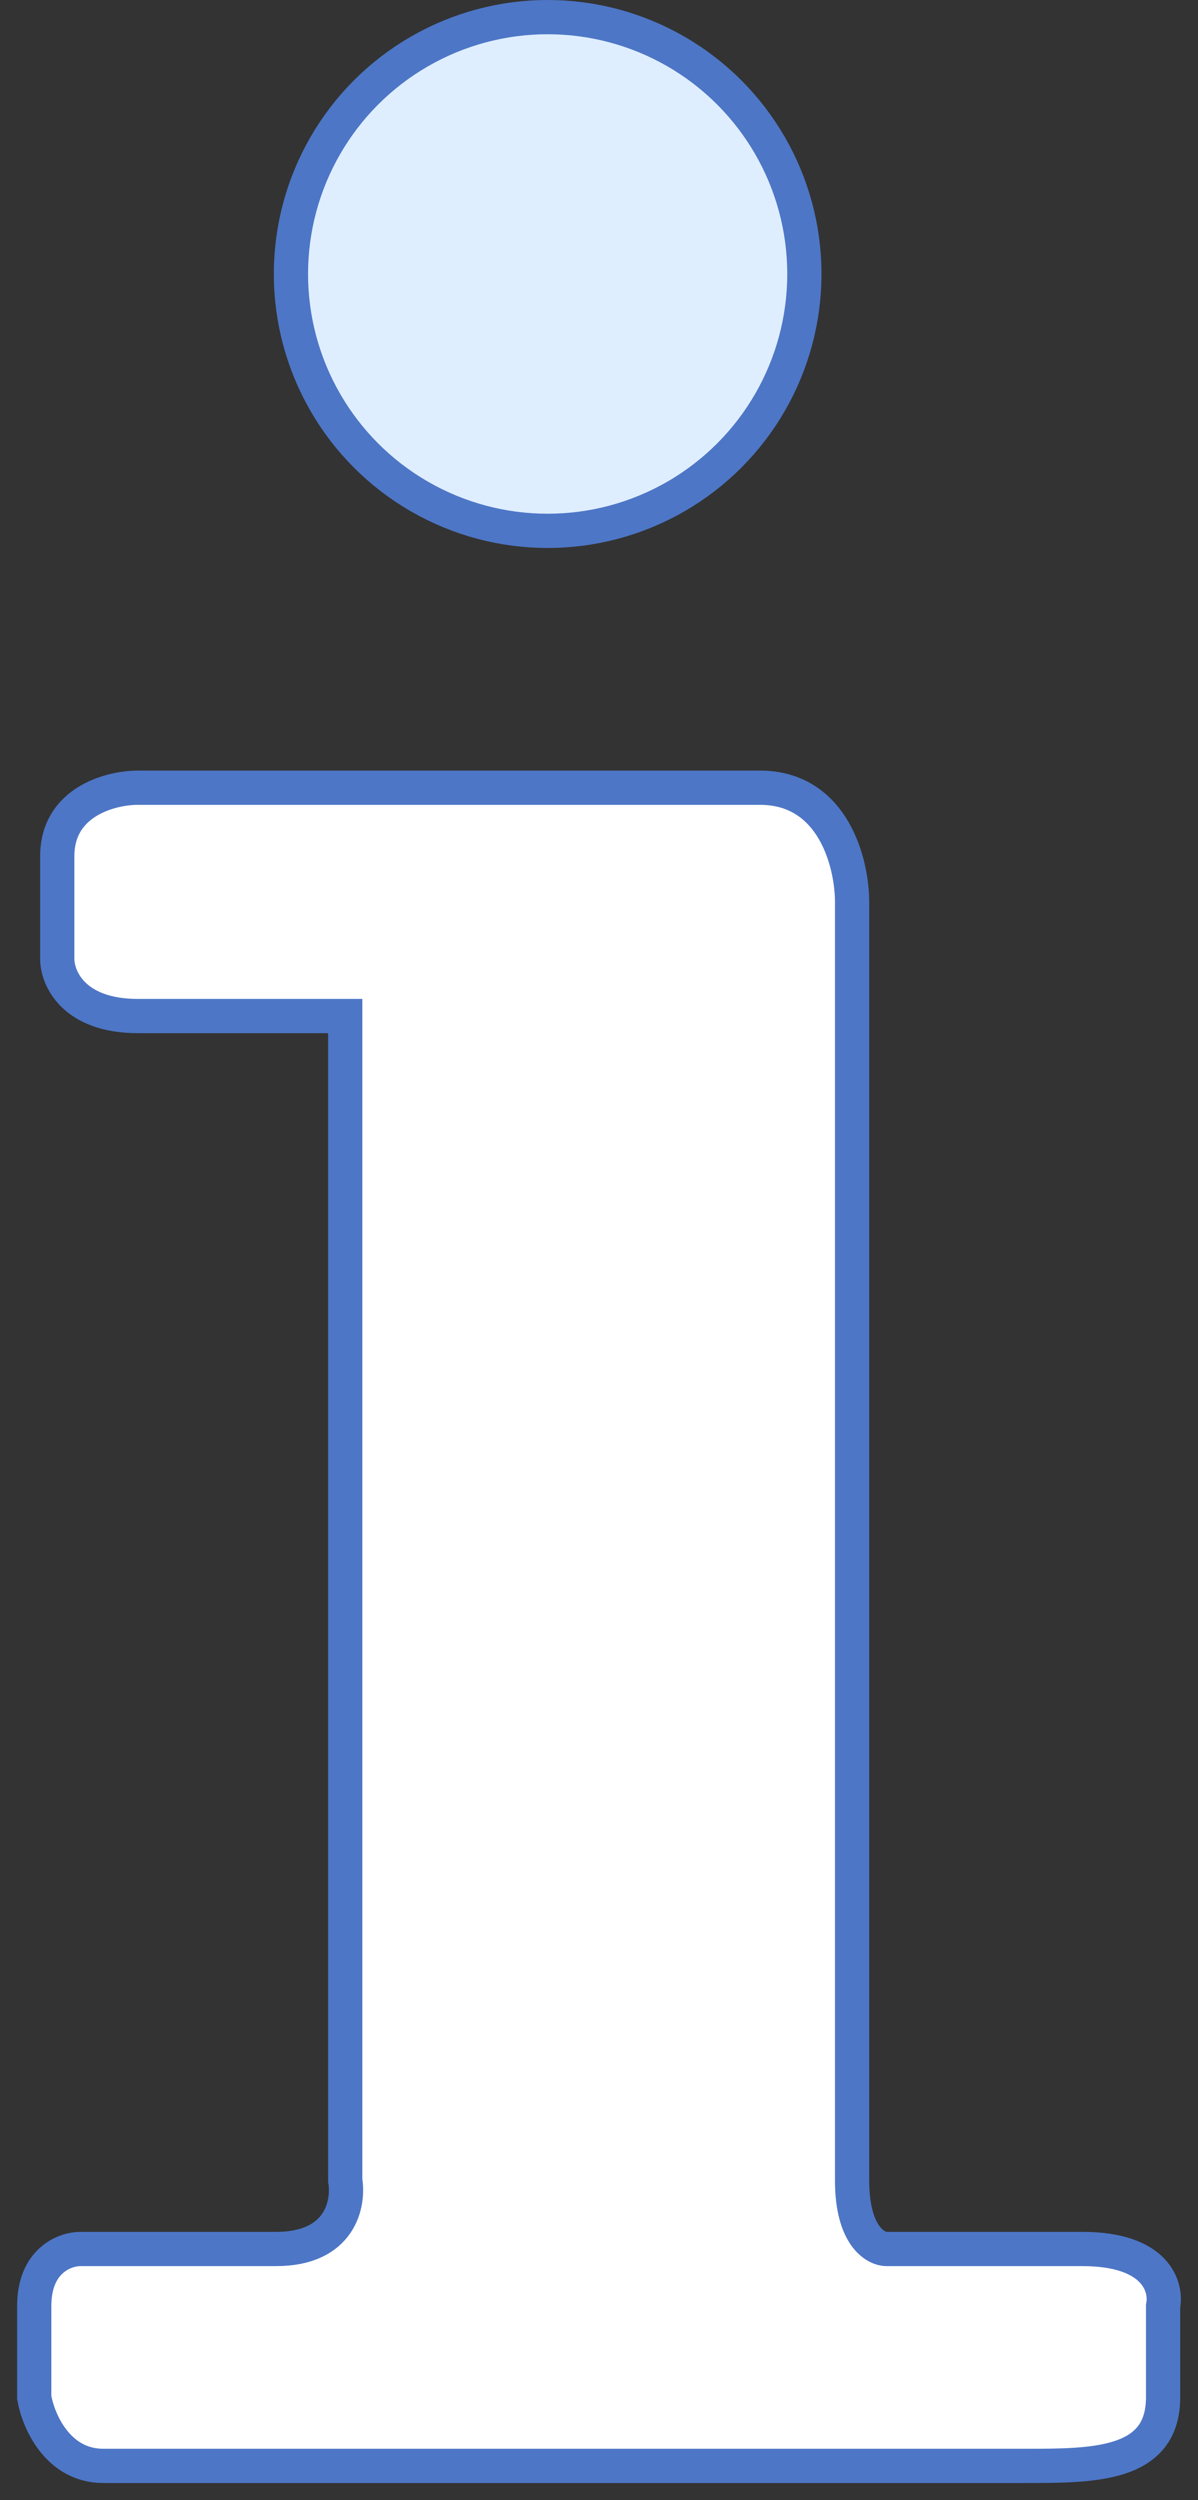 <?xml version="1.0" encoding="UTF-8"?> <svg xmlns="http://www.w3.org/2000/svg" width="35" height="73" viewBox="0 0 35 73" fill="none"><rect x="0" y="0" width="35" height="73" fill="#333333" stroke="none"/> <path d="M33.98 70C33.98 72 31.961 72 29.942 72H3.019C1.673 72 1.112 70.667 1 70V67.333C1 66 1.897 65.667 2.346 65.667H8.067C9.952 65.667 10.199 64.333 10.086 63.667V29.667H4.029C2.144 29.667 1.673 28.556 1.673 28V25C1.673 23.4 3.244 23 4.029 23H22.202C24.355 23 24.894 25.222 24.894 26.333V63.667C24.894 65.267 25.567 65.667 25.904 65.667H31.625C33.778 65.667 34.093 66.778 33.98 67.333V70Z" fill="white" stroke="#4D76C6"></path> <circle cx="16" cy="8" r="7.5" fill="#DFEEFF" stroke="#4D76C6"></circle> </svg> 